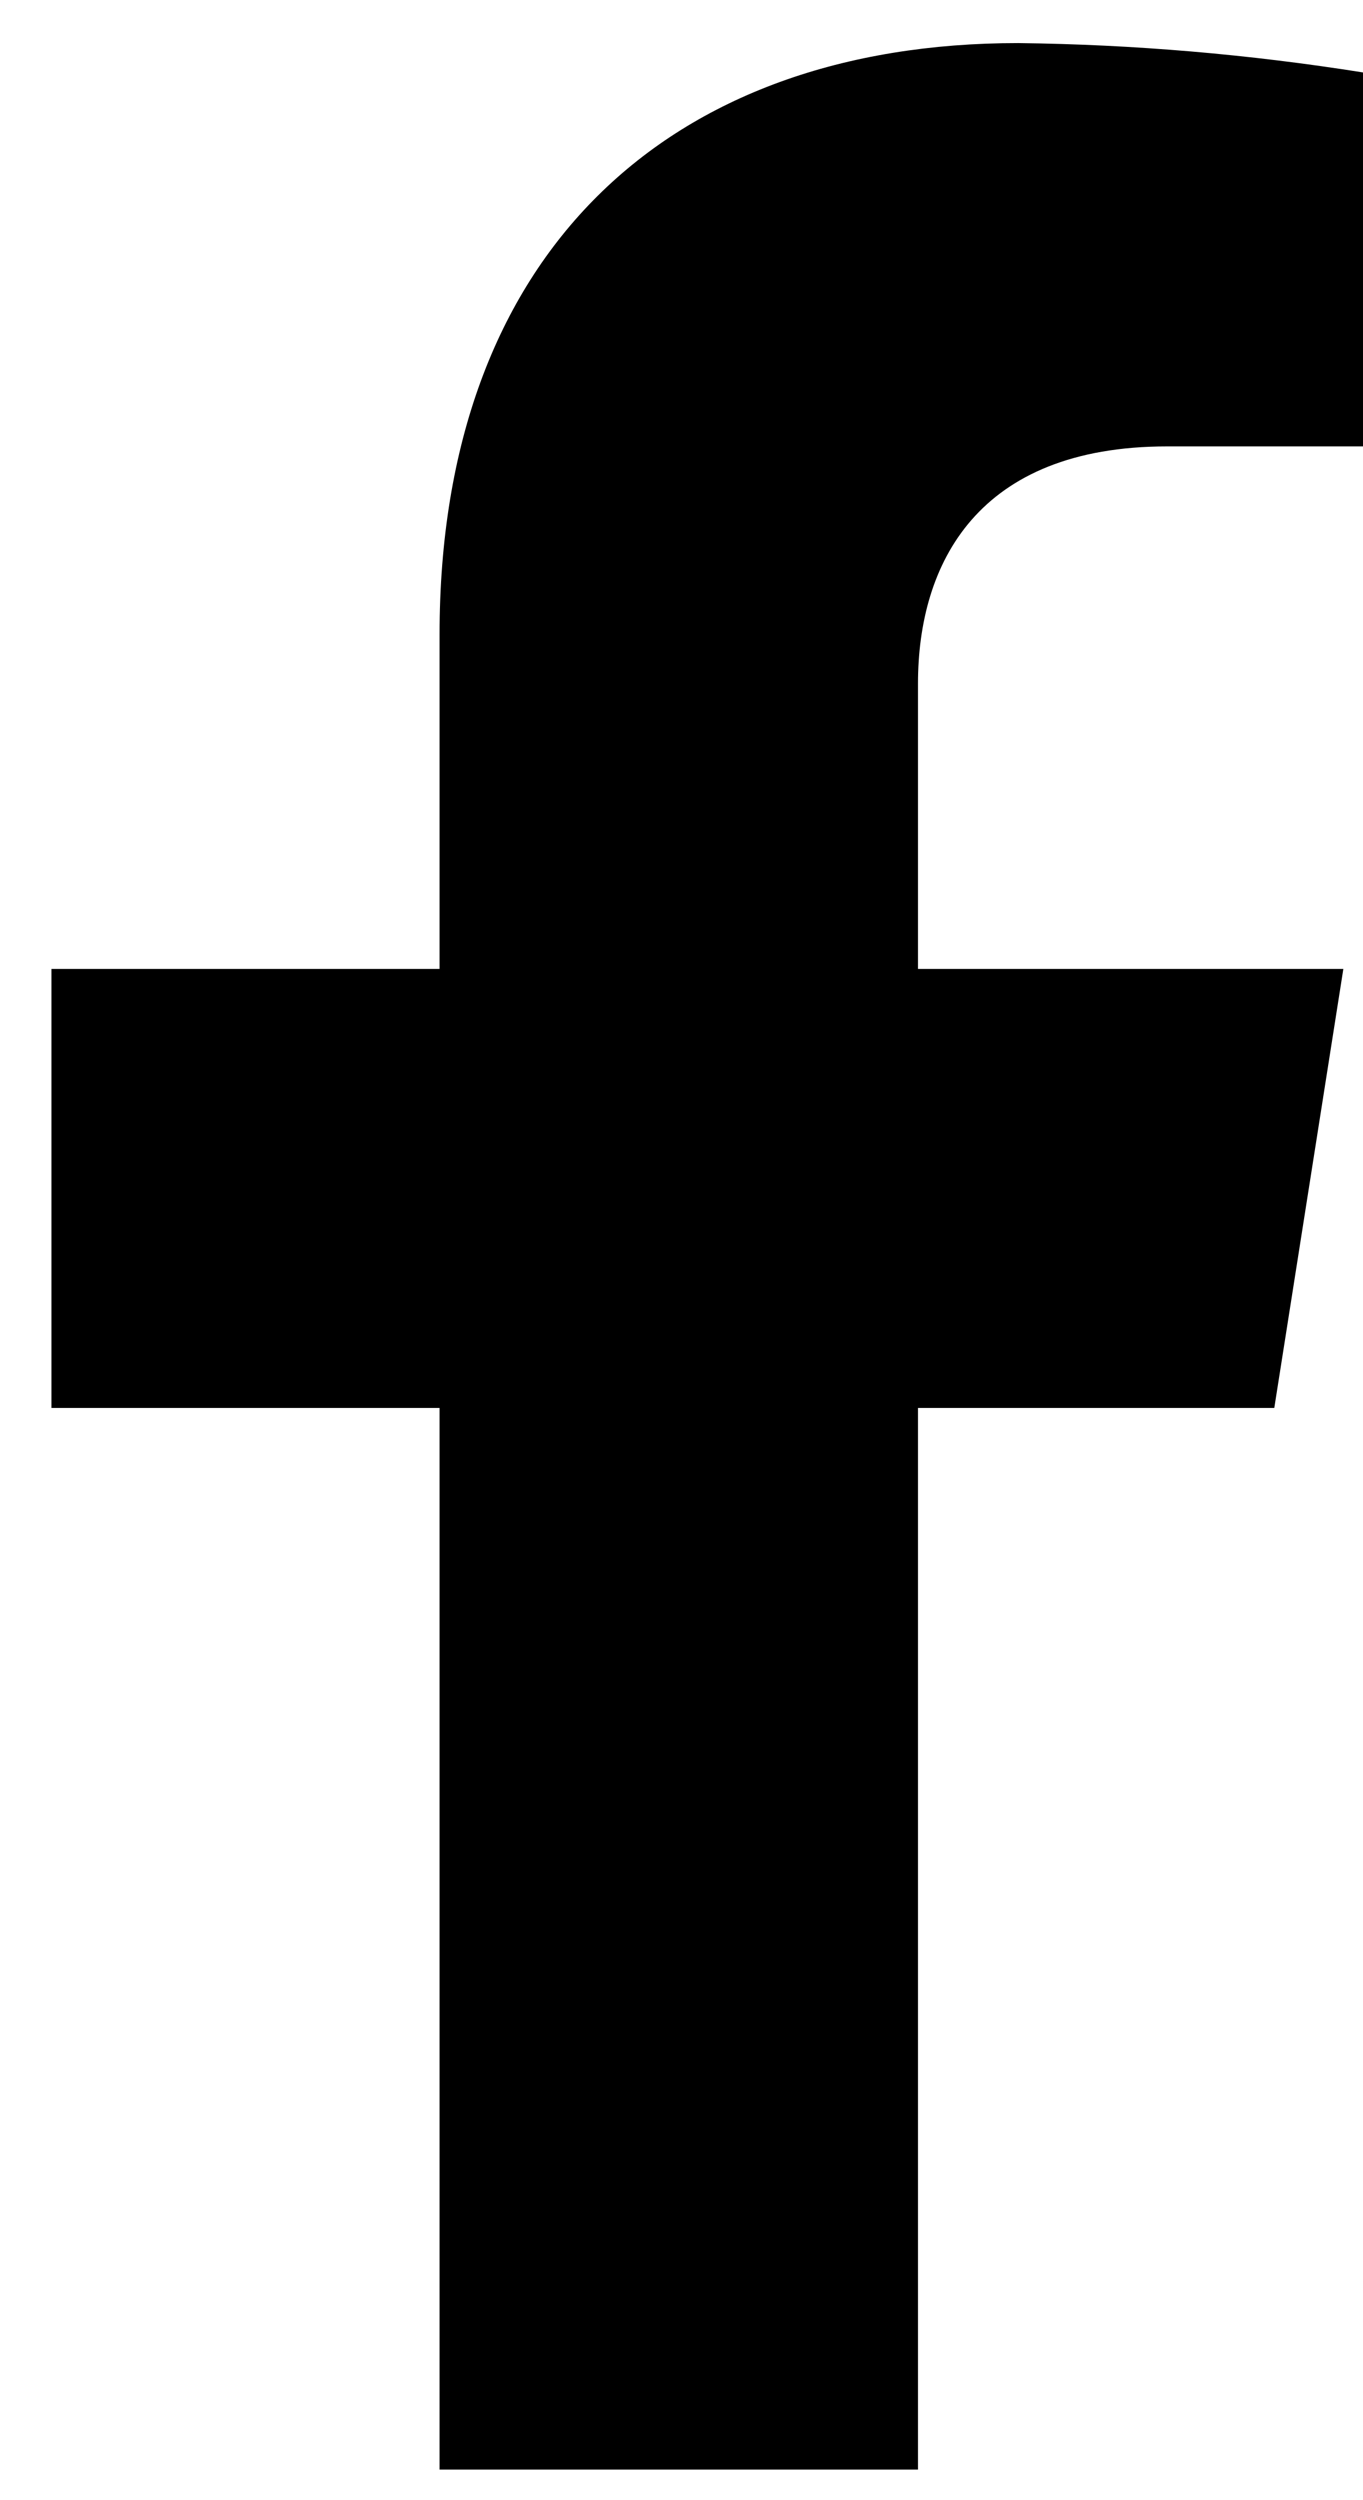 <svg width="12" height="22" viewBox="0 0 12 22" fill="none" xmlns="http://www.w3.org/2000/svg">
<g id="Capa 2">
<g id="ELEMENTS">
<path id="Vector" d="M11.219 12.389L11.827 8.526H8.082V6.016C8.082 4.96 8.605 3.928 10.277 3.928H12.004V0.638C10.998 0.478 9.982 0.391 8.964 0.379C5.882 0.379 3.87 2.232 3.87 5.581V8.526H0.453V12.389H3.87V21.731H8.082V12.389H11.219Z" fill="black"/>
</g>
</g>
</svg>
